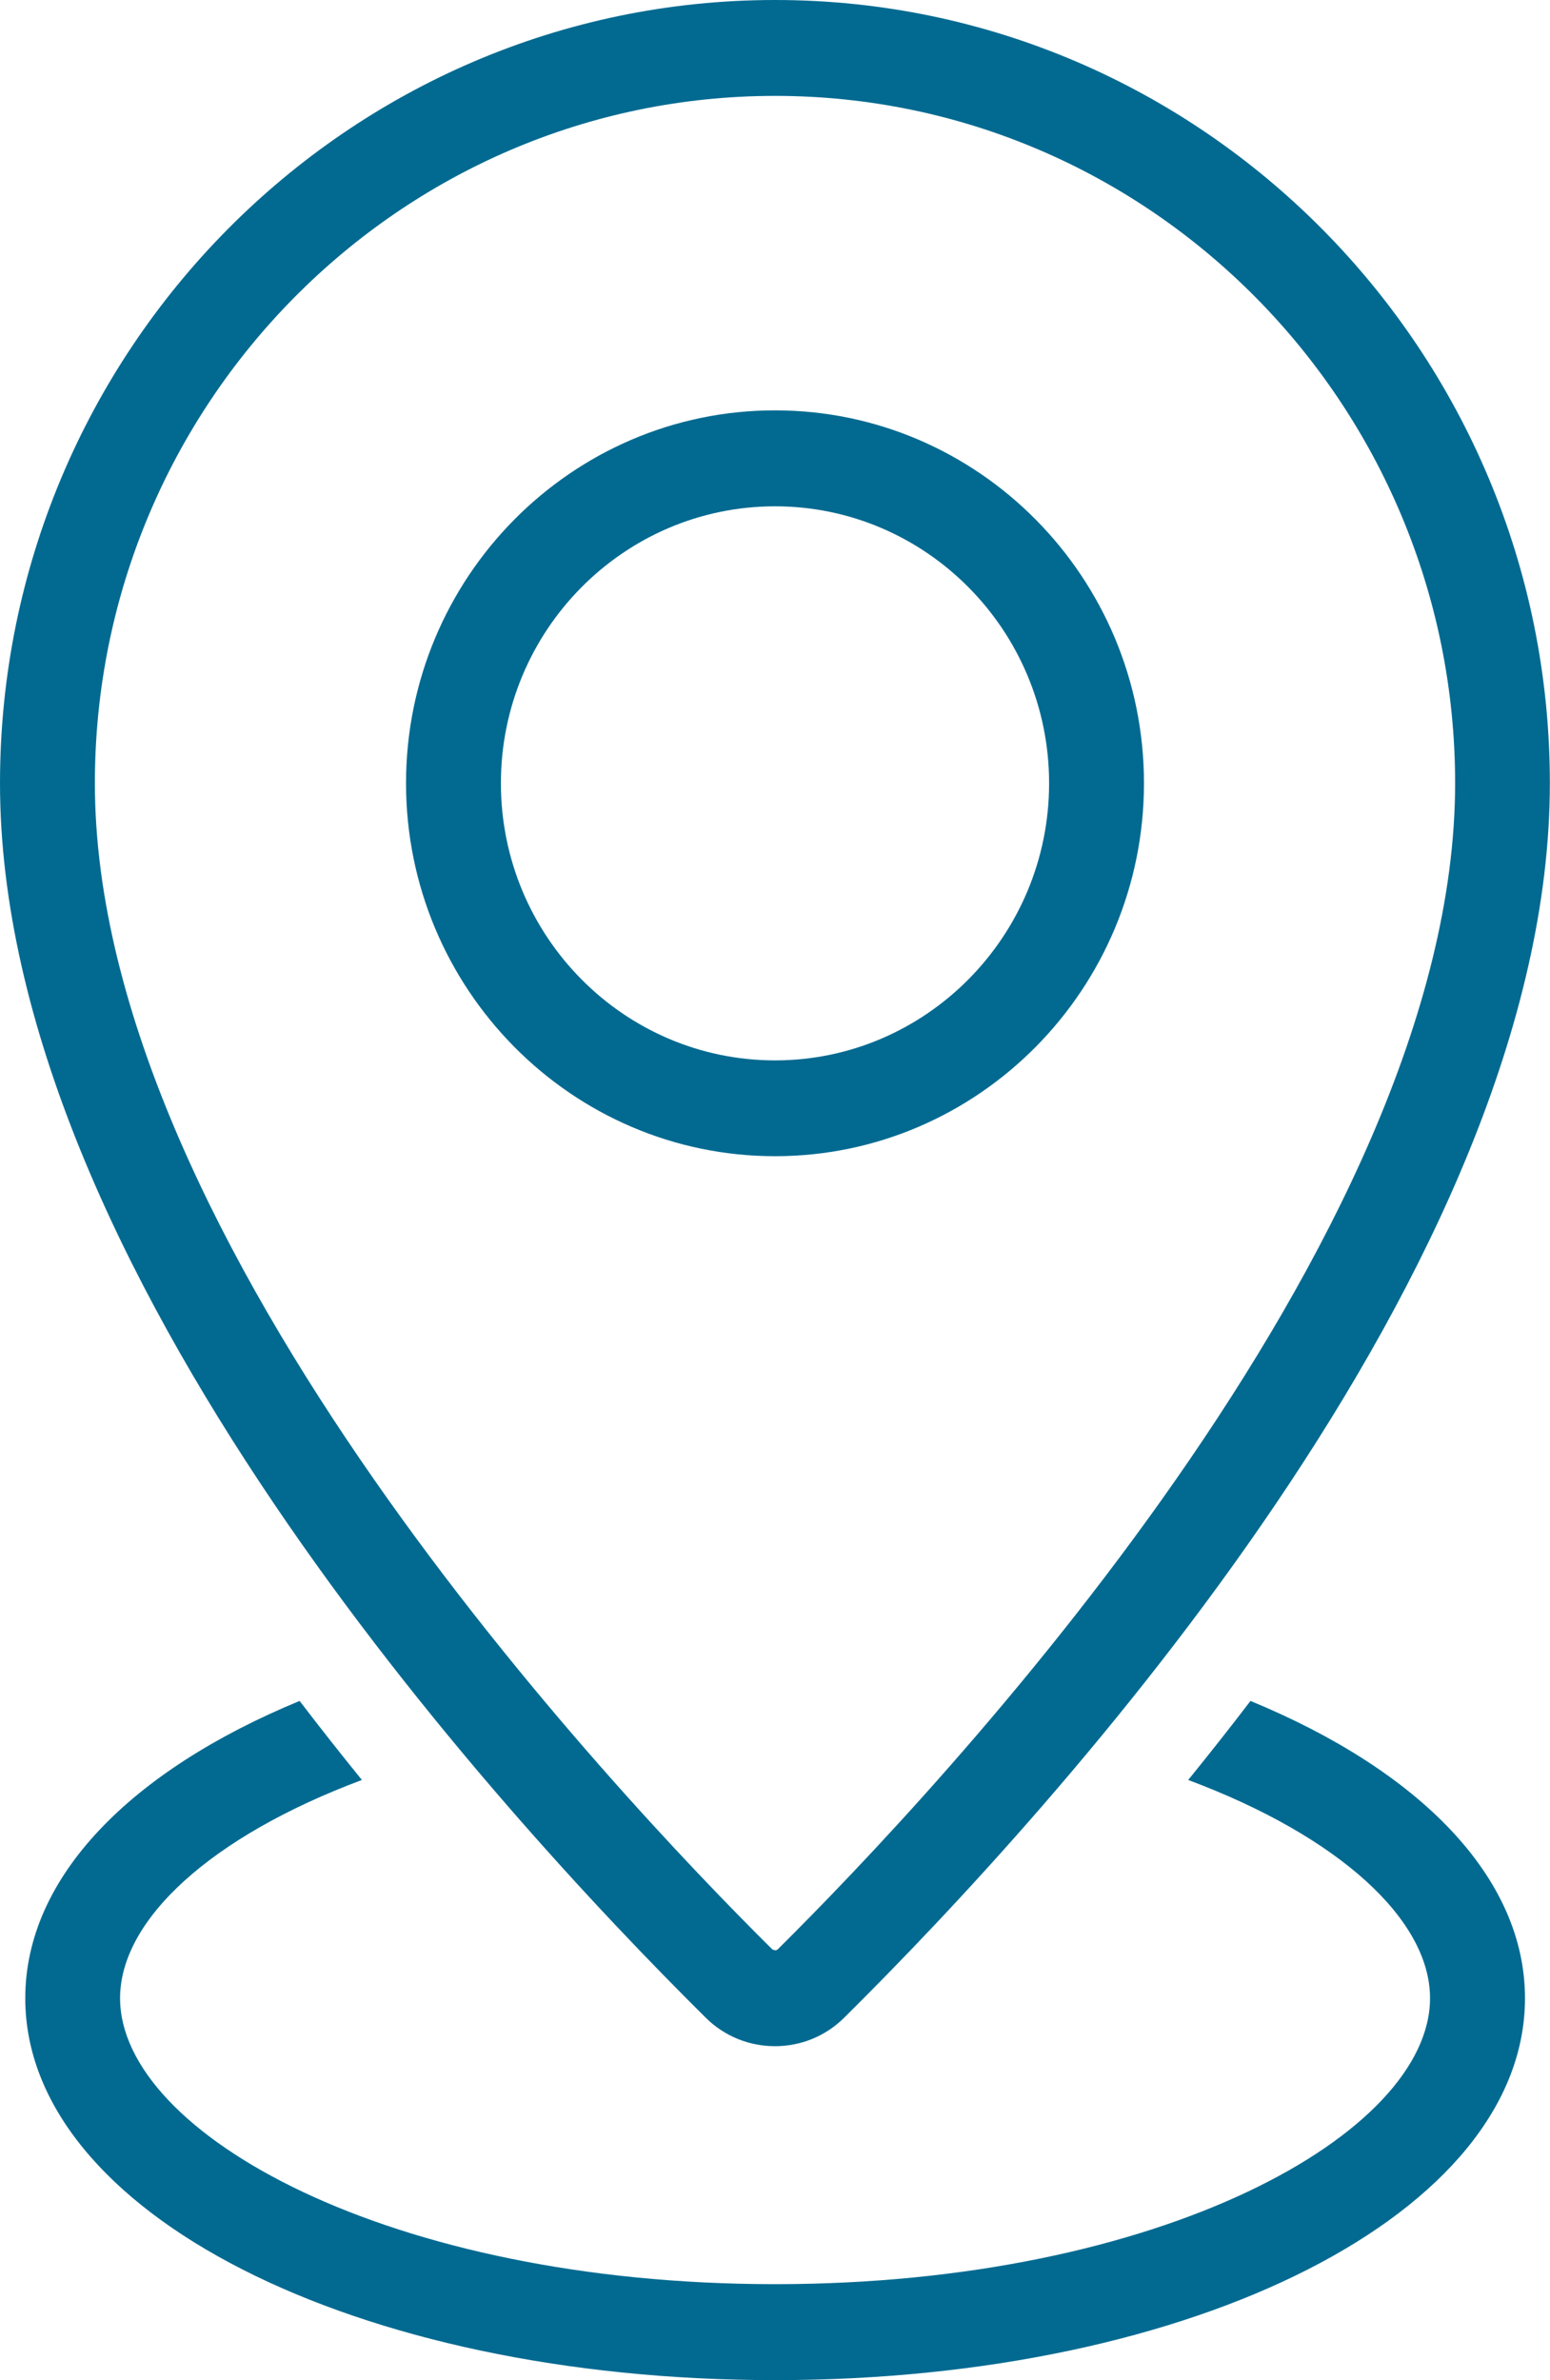 <?xml version="1.0" encoding="UTF-8"?>
<svg xmlns="http://www.w3.org/2000/svg" width="43" height="66" viewBox="0 0 43 66" fill="none">
  <g clip-path="url(#clip0_547_2488)">
    <path d="M34.691 47.166C34.115 47.92 33.537 48.651 32.963 49.358C37.154 50.923 39.672 53.235 39.672 55.409C39.672 59.16 32.211 63.339 21.502 63.339C10.793 63.339 3.331 59.16 3.331 55.409C3.331 53.235 5.849 50.923 10.04 49.358C9.466 48.651 8.888 47.92 8.312 47.166C3.643 49.092 0.701 52.042 0.701 55.411C0.701 61.348 9.838 66 21.504 66C33.169 66 42.306 61.348 42.306 55.411C42.306 52.044 39.364 49.094 34.695 47.168L34.691 47.166Z" fill="#026A91"></path>
    <path d="M21.501 0C9.644 0 0 9.743 0 21.718C0 35.113 13.698 50.125 19.593 55.965C20.104 56.465 20.782 56.74 21.499 56.74C22.216 56.74 22.896 56.465 23.41 55.959C29.299 50.127 42.996 35.115 42.996 21.72C43 9.743 33.355 0 21.501 0ZM21.574 54.056C21.551 54.079 21.516 54.081 21.501 54.081L21.43 54.06C17.021 49.692 2.632 34.453 2.632 21.718C2.632 11.209 11.098 2.659 21.501 2.659C31.904 2.659 40.368 11.209 40.368 21.718C40.368 34.453 25.979 49.692 21.574 54.056Z" fill="#026A91"></path>
    <path d="M21.501 11.379C15.856 11.379 11.264 16.016 11.264 21.718C11.264 27.42 15.856 32.061 21.501 32.061C27.145 32.061 31.736 27.42 31.736 21.718C31.736 16.016 27.145 11.379 21.501 11.379ZM21.501 29.404C17.307 29.404 13.896 25.958 13.896 21.72C13.896 17.482 17.307 14.04 21.501 14.04C25.694 14.04 29.104 17.486 29.104 21.72C29.104 25.954 25.692 29.404 21.501 29.404Z" fill="#026A91"></path>
  </g>
  <defs>
    <clipPath id="clip0_547_2488">
      <rect width="43" height="66" fill="white"></rect>
    </clipPath>
  </defs>
</svg>
